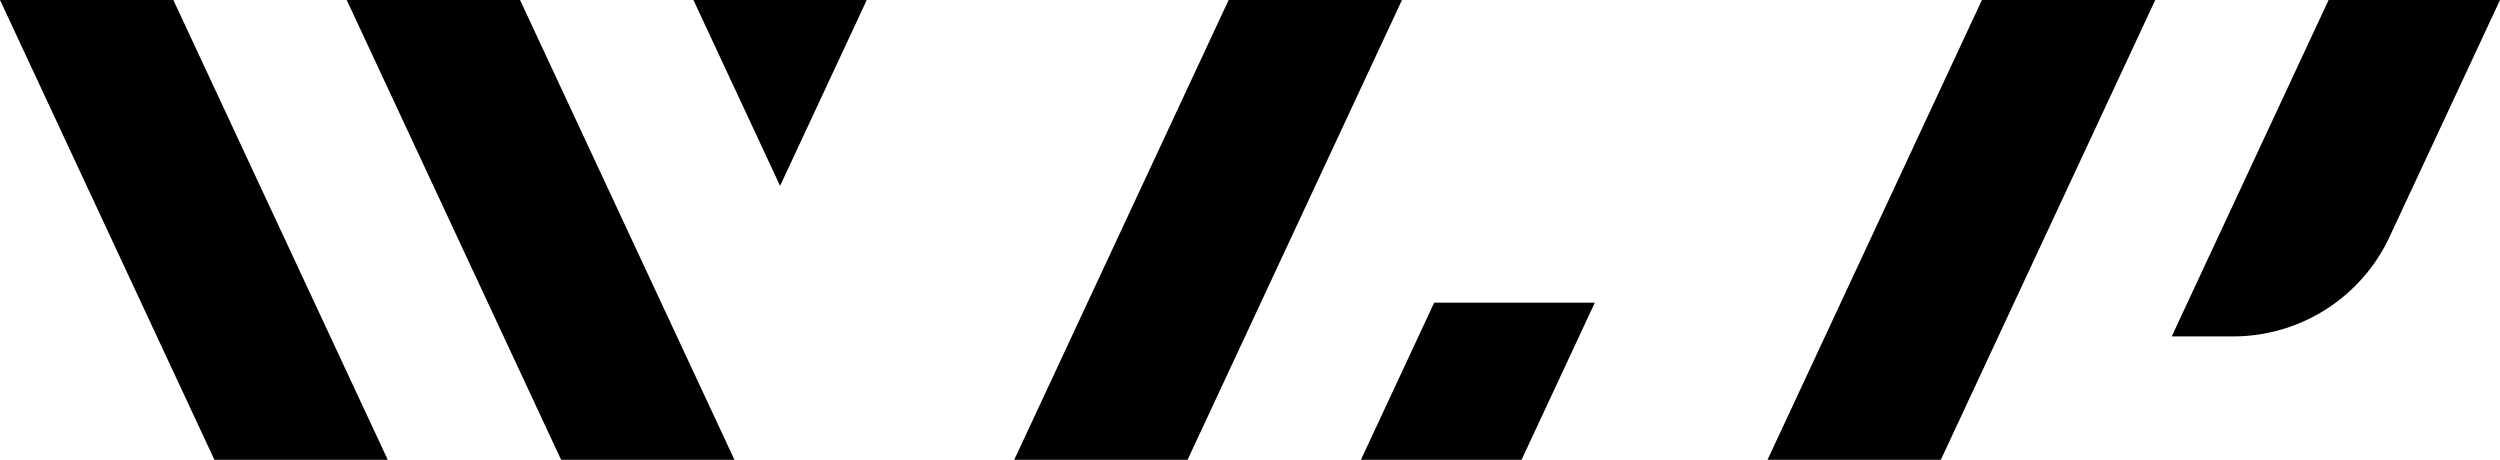 <svg xmlns="http://www.w3.org/2000/svg" width="300" height="55.178" viewBox="0 0 300 55.178">
  <g id="Group_57" data-name="Group 57" transform="translate(-209.787 -184.21)">
    <path id="Path_34" data-name="Path 34" d="M353.867,184.21h-20.8l10.4,22.305Z" transform="translate(-40.069 0)"/>
    <path id="Path_35" data-name="Path 35" d="M317.958,239.388l-25.73-55.177h-20.8l25.729,55.177Z" transform="translate(-20.035 0)"/>
    <path id="Path_36" data-name="Path 36" d="M256.319,239.388l-25.73-55.177h-20.8l25.73,55.177Z" transform="translate(0 0)"/>
    <path id="Path_37" data-name="Path 37" d="M544.823,239.388l25.73-55.177h-20.8l-25.73,55.177Z" transform="translate(-102.136 0)"/>
    <path id="Path_38" data-name="Path 38" d="M410.9,239.388l25.73-55.177h-20.8L390.1,239.388Z" transform="translate(-58.607 0)"/>
    <path id="Path_39" data-name="Path 39" d="M632.62,184.21H614.714L595.89,224.578h7.379a20.7,20.7,0,0,0,18.763-11.953l3.218-6.9,10.033-21.515Z" transform="translate(-125.495 0)"/>
    <line id="Line_26" data-name="Line 26" x2="5.167" transform="translate(346.895 239.387)" fill="#1e0f00"/>
    <path id="Path_40" data-name="Path 40" d="M460.529,238.026l-8.791,18.853h19.277l8.791-18.853Z" transform="translate(-78.642 -17.492)"/>
  </g>
</svg>
